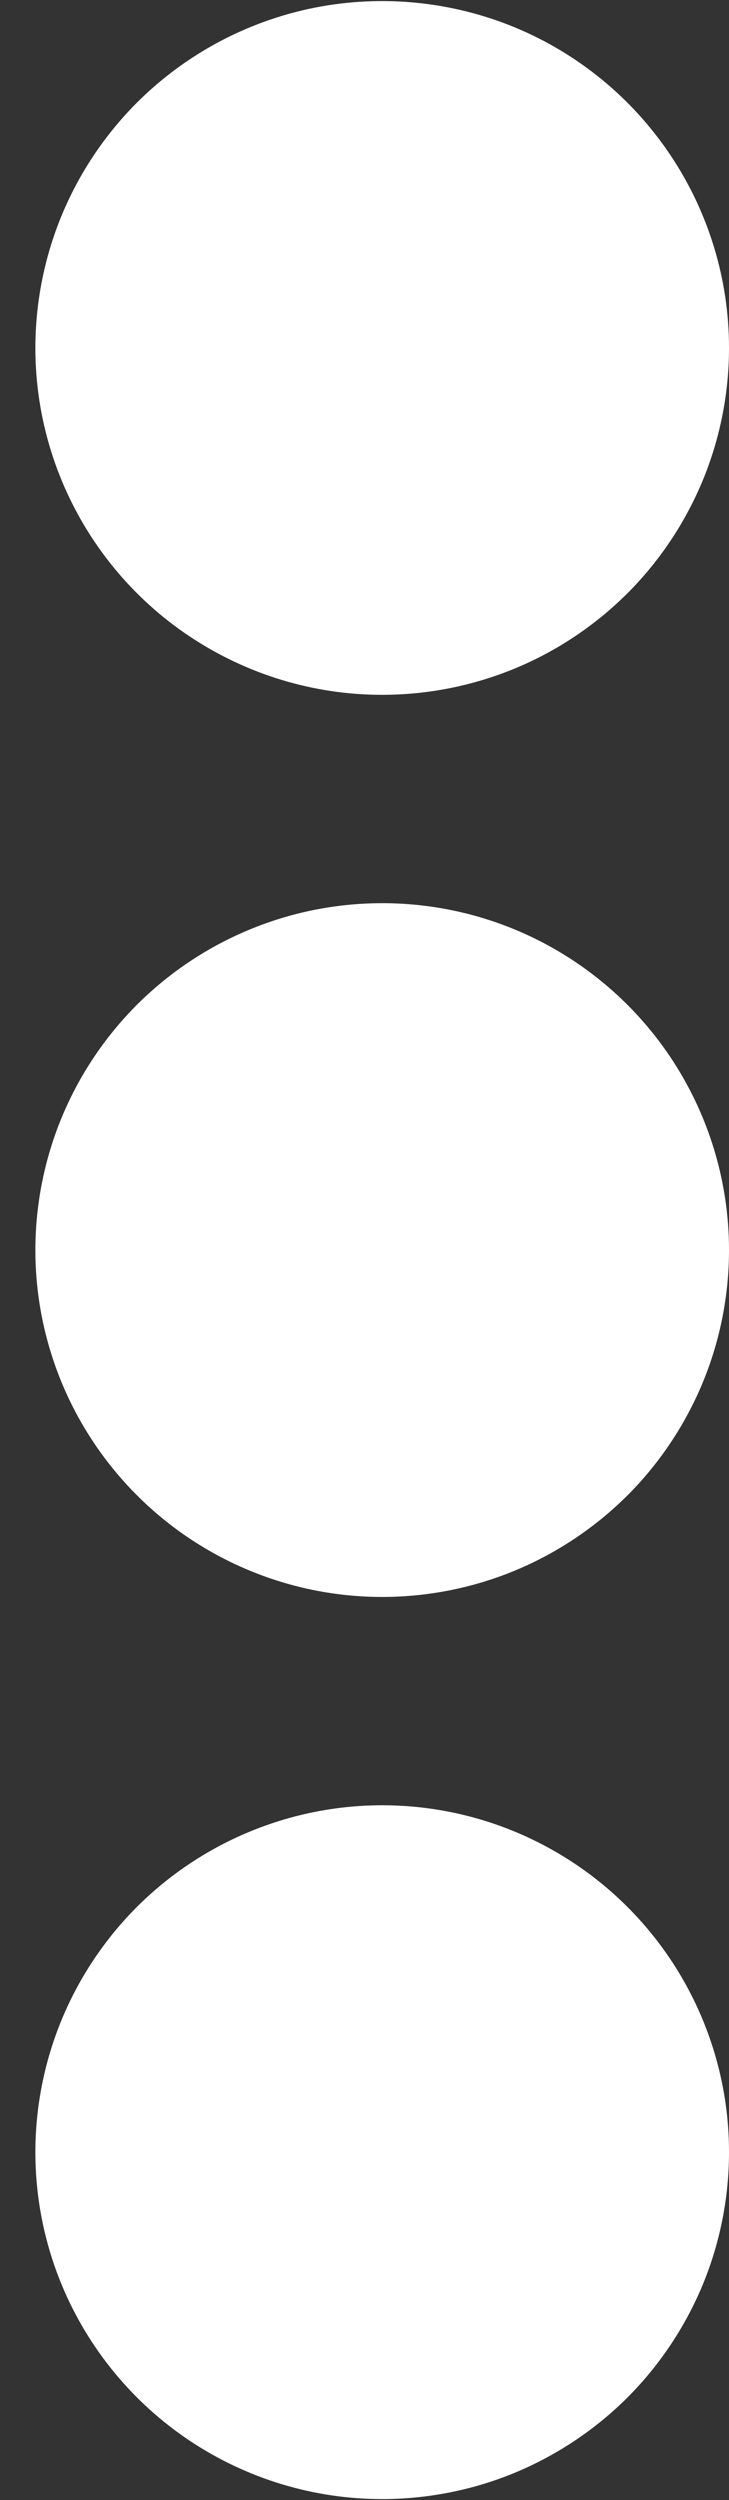 <?xml version="1.0" encoding="UTF-8"?> <svg xmlns="http://www.w3.org/2000/svg" width="7" height="24" viewBox="0 0 7 24" fill="none"><rect x="0" y="0" width="7" height="24" fill="#333333" stroke="none"/><path d="M3.669 6.67C3.01 6.67 2.367 6.474 1.819 6.108C1.272 5.743 0.845 5.222 0.593 4.614C0.341 4.006 0.275 3.336 0.404 2.69C0.532 2.044 0.85 1.451 1.315 0.985C1.781 0.52 2.374 0.203 3.02 0.074C3.666 -0.054 4.335 0.012 4.944 0.263C5.552 0.515 6.072 0.942 6.438 1.49C6.804 2.037 7 2.681 7 3.339C7 3.777 6.914 4.21 6.747 4.614C6.579 5.018 6.334 5.386 6.025 5.695C5.715 6.004 5.348 6.25 4.944 6.417C4.54 6.584 4.106 6.67 3.669 6.67Z" fill="white"></path><path d="M3.669 15.33C3.01 15.33 2.367 15.134 1.819 14.768C1.272 14.402 0.845 13.882 0.593 13.274C0.341 12.665 0.275 11.996 0.404 11.35C0.532 10.704 0.85 10.111 1.315 9.645C1.781 9.18 2.374 8.863 3.02 8.734C3.666 8.606 4.335 8.671 4.944 8.923C5.552 9.175 6.072 9.602 6.438 10.149C6.804 10.697 7 11.341 7 11.999C7 12.437 6.914 12.87 6.747 13.274C6.579 13.678 6.334 14.046 6.025 14.355C5.715 14.664 5.348 14.909 4.944 15.077C4.54 15.244 4.106 15.33 3.669 15.33Z" fill="white"></path><path d="M3.669 23.99C3.01 23.99 2.367 23.794 1.819 23.428C1.272 23.062 0.845 22.542 0.593 21.934C0.341 21.325 0.275 20.656 0.404 20.01C0.532 19.364 0.85 18.771 1.315 18.305C1.781 17.84 2.374 17.523 3.02 17.394C3.666 17.265 4.335 17.331 4.944 17.583C5.552 17.835 6.072 18.262 6.438 18.809C6.804 19.357 7 20 7 20.659C7 21.096 6.914 21.53 6.747 21.934C6.579 22.338 6.334 22.705 6.025 23.015C5.715 23.324 5.348 23.569 4.944 23.737C4.54 23.904 4.106 23.99 3.669 23.99Z" fill="white"></path></svg> 